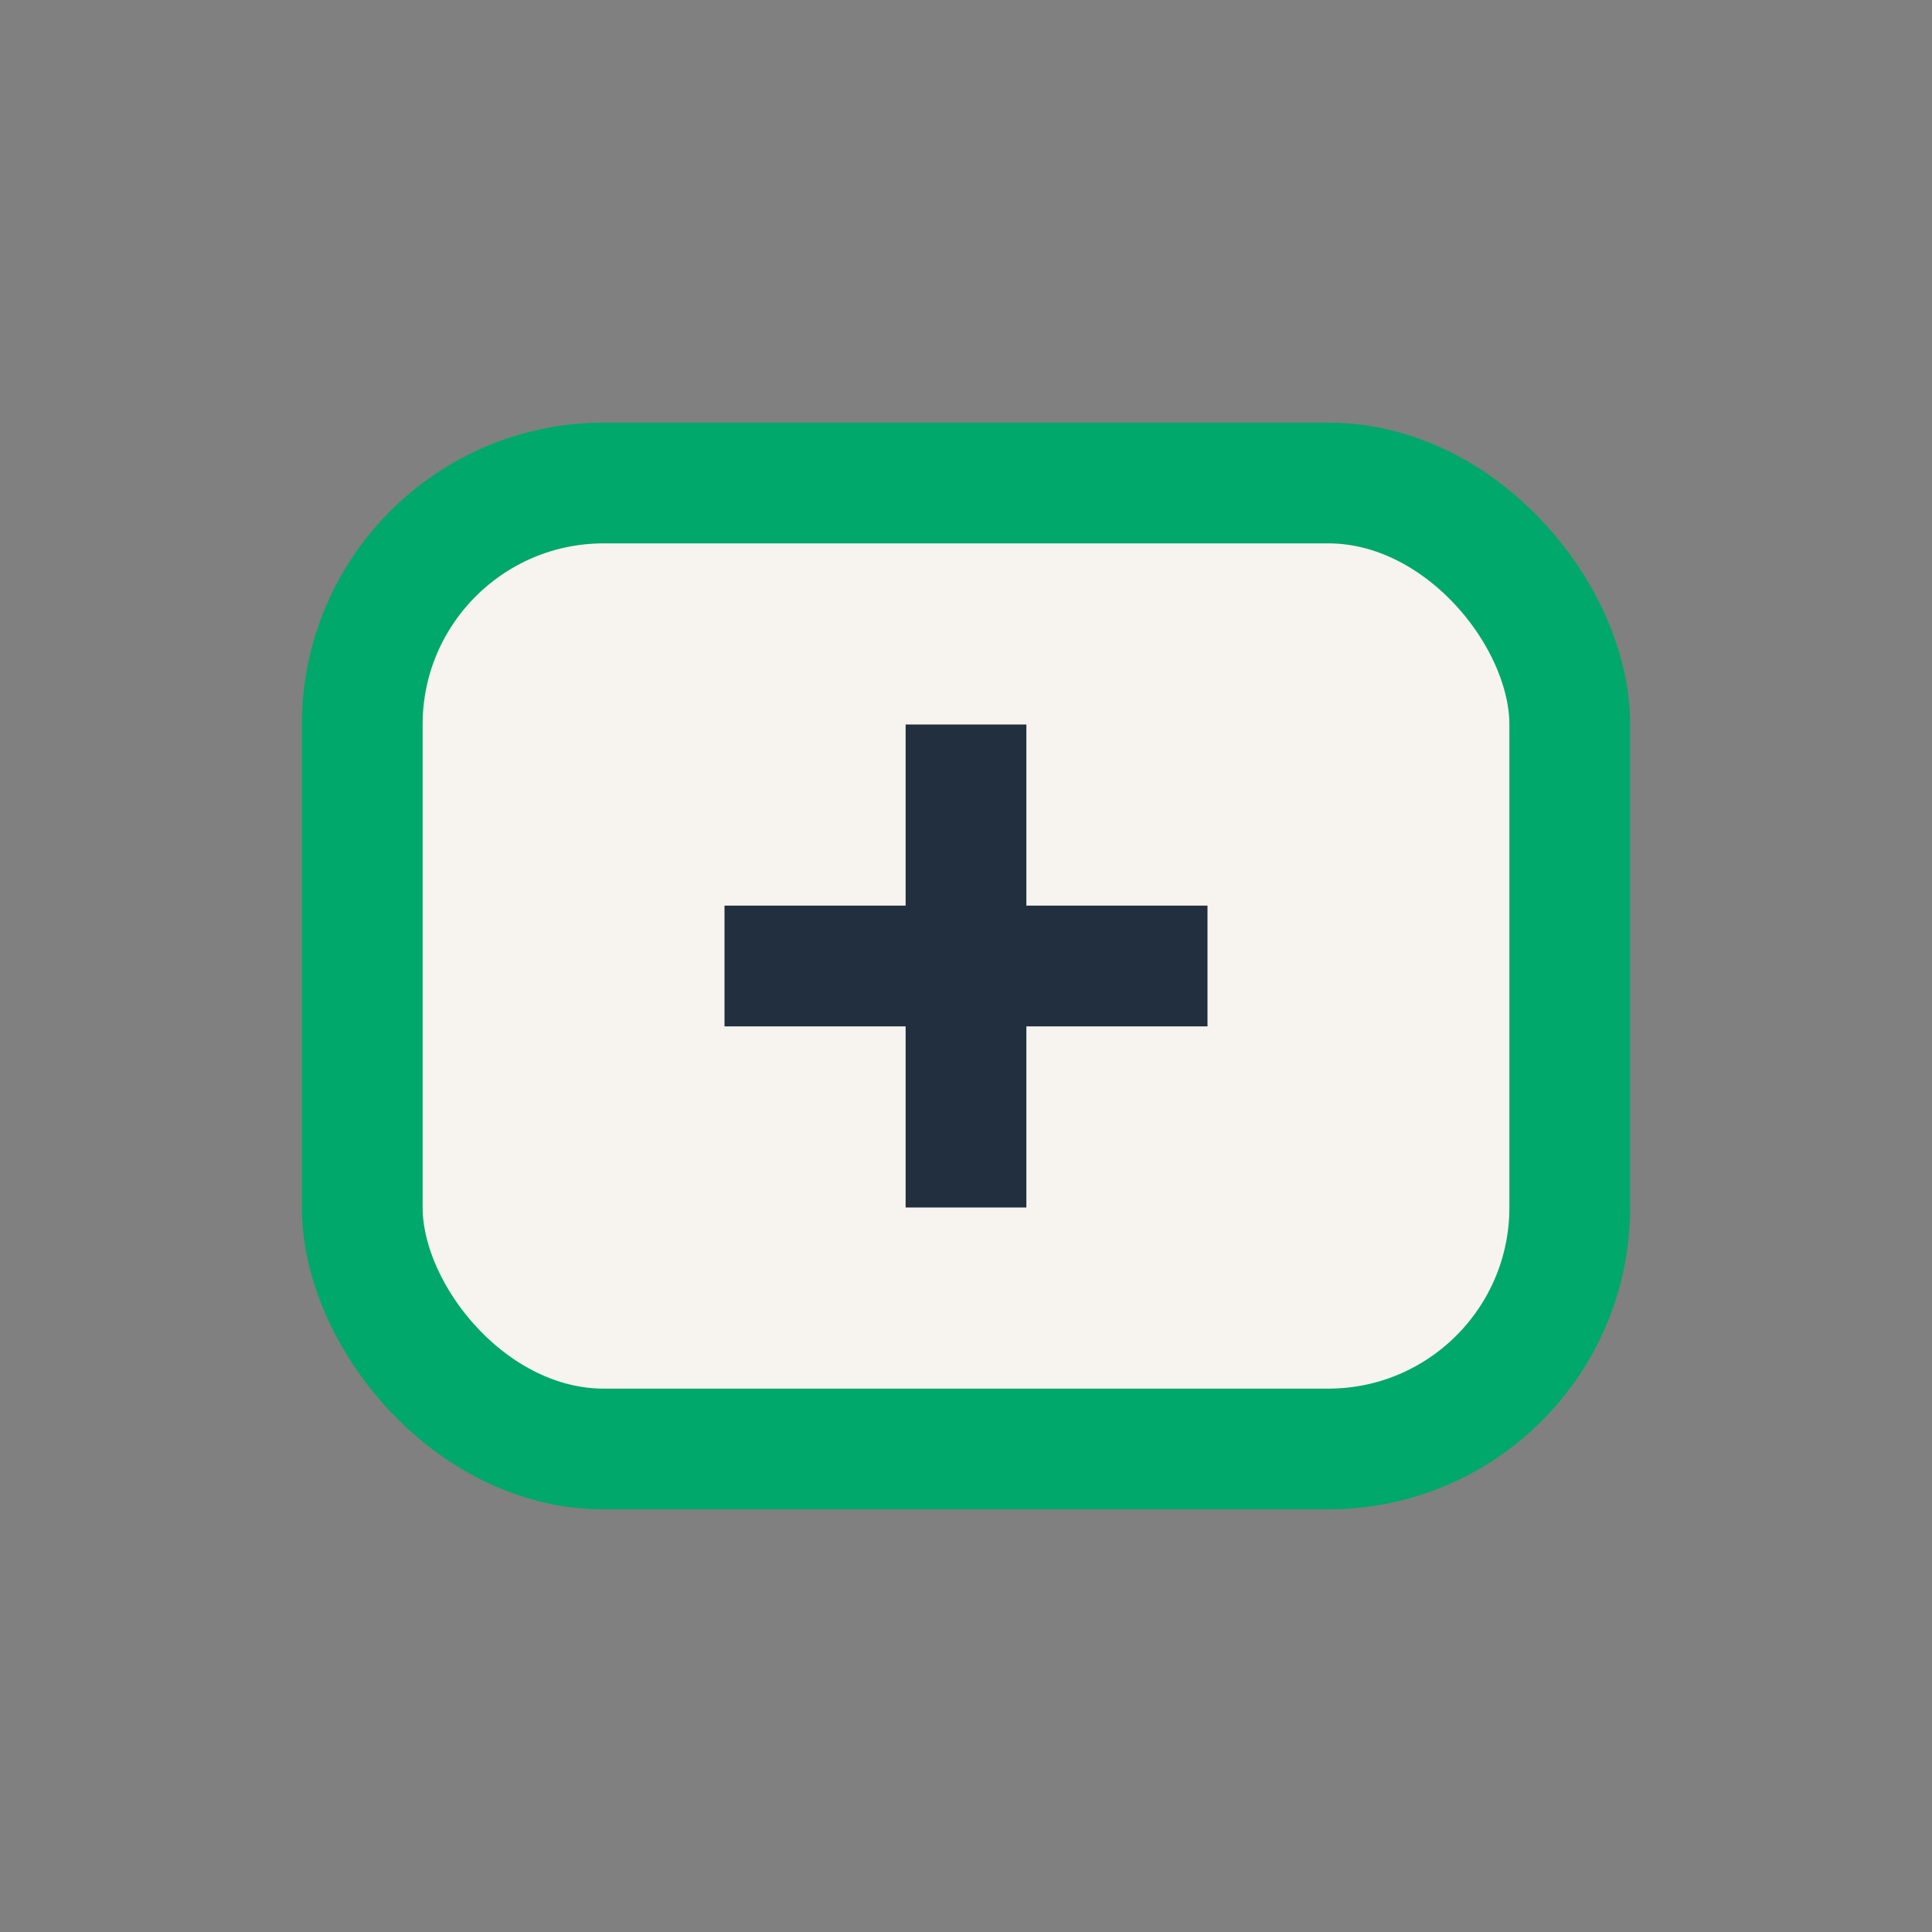 <?xml version="1.0" encoding="UTF-8"?>
<svg xmlns="http://www.w3.org/2000/svg" width="32" height="32" viewBox="0 0 32 32"><rect x="0" y="0" width="32" height="32" fill="#808080" stroke="none"/><rect x="6" y="8" width="20" height="16" rx="4" fill="#F7F4EF" stroke="#00A86B" stroke-width="2"/><path d="M12 16h8" stroke="#222F3E" stroke-width="2"/><path d="M16 12v8" stroke="#222F3E" stroke-width="2"/></svg>
